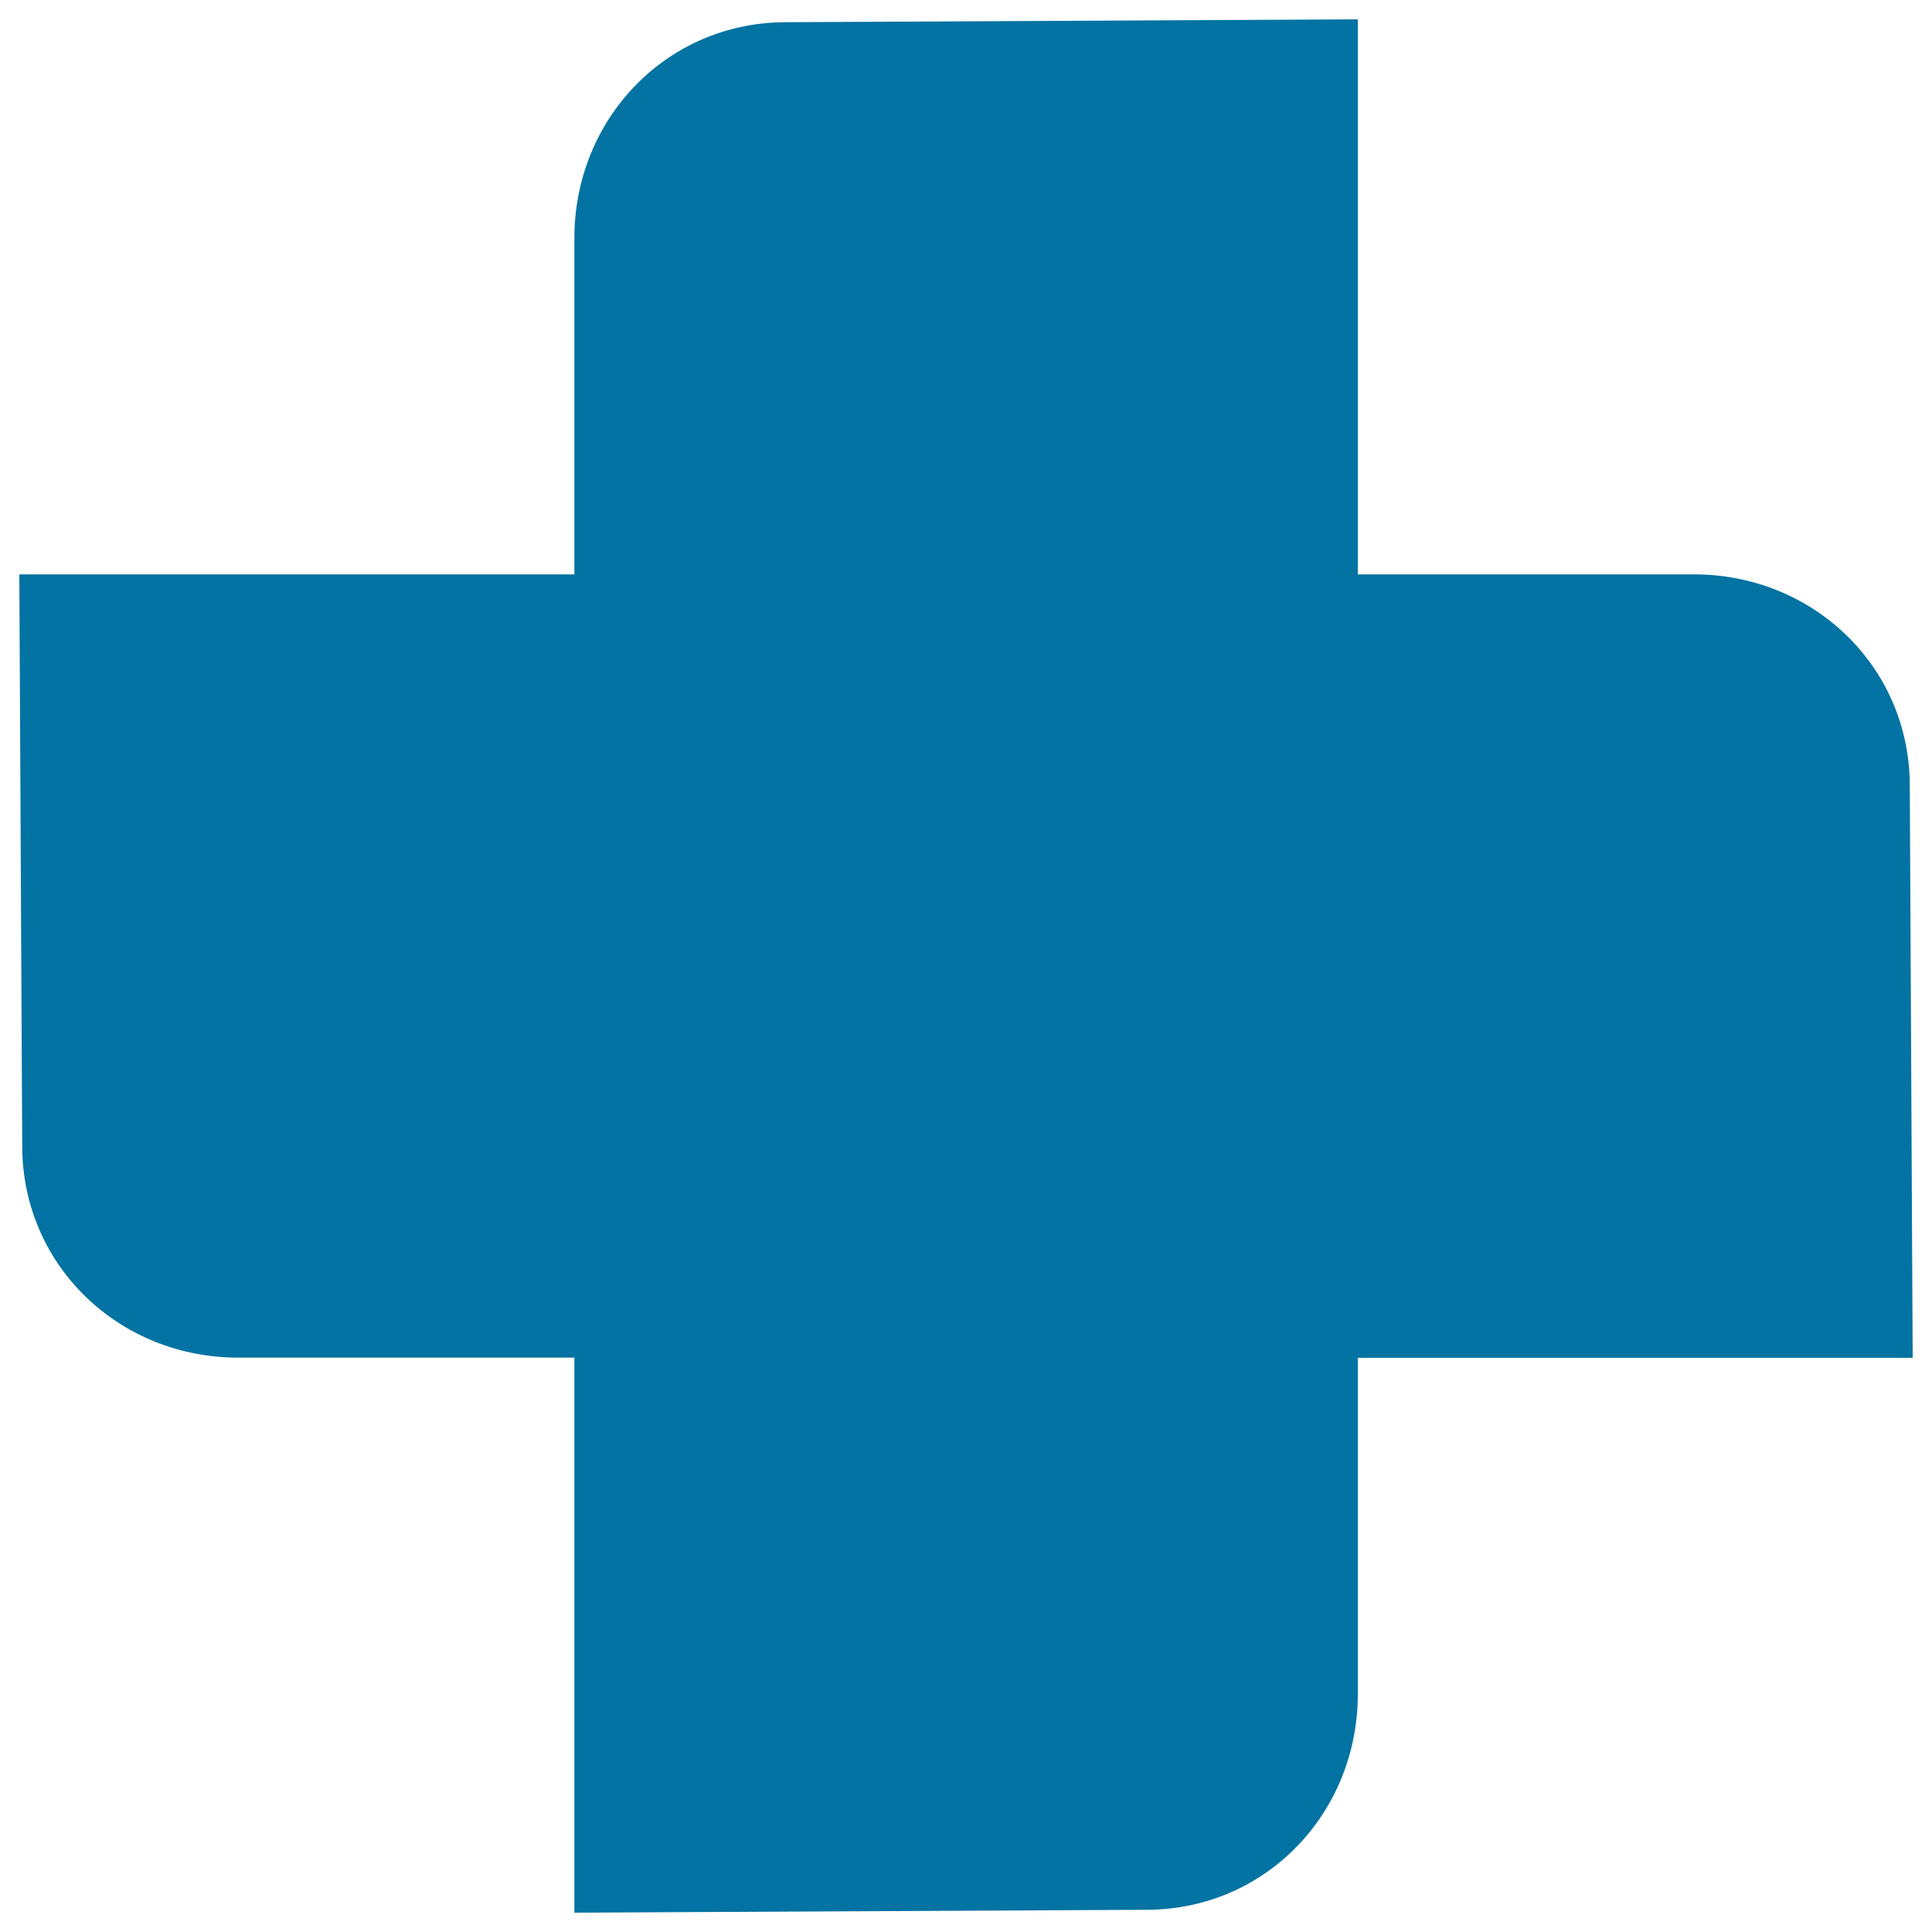 <svg xmlns="http://www.w3.org/2000/svg" viewBox="0 0 1000 1000" style="fill:#0273a2">
<title>Pharmacy Cross SVG icon</title>
<g><path d="M11.5,593.8c0.4,61.7,50.6,109.2,112.3,108.9h173.5V990l296.6-1.5c61.7-0.3,109.2-50.6,108.9-112.2V702.8H990l-1.5-296.6c-0.3-61.7-50.6-109.2-112.2-108.9H702.8V10l-296.6,1.5c-61.7,0.3-109.2,50.6-108.9,112.3v173.5H10L11.5,593.8z"/></g>
</svg>